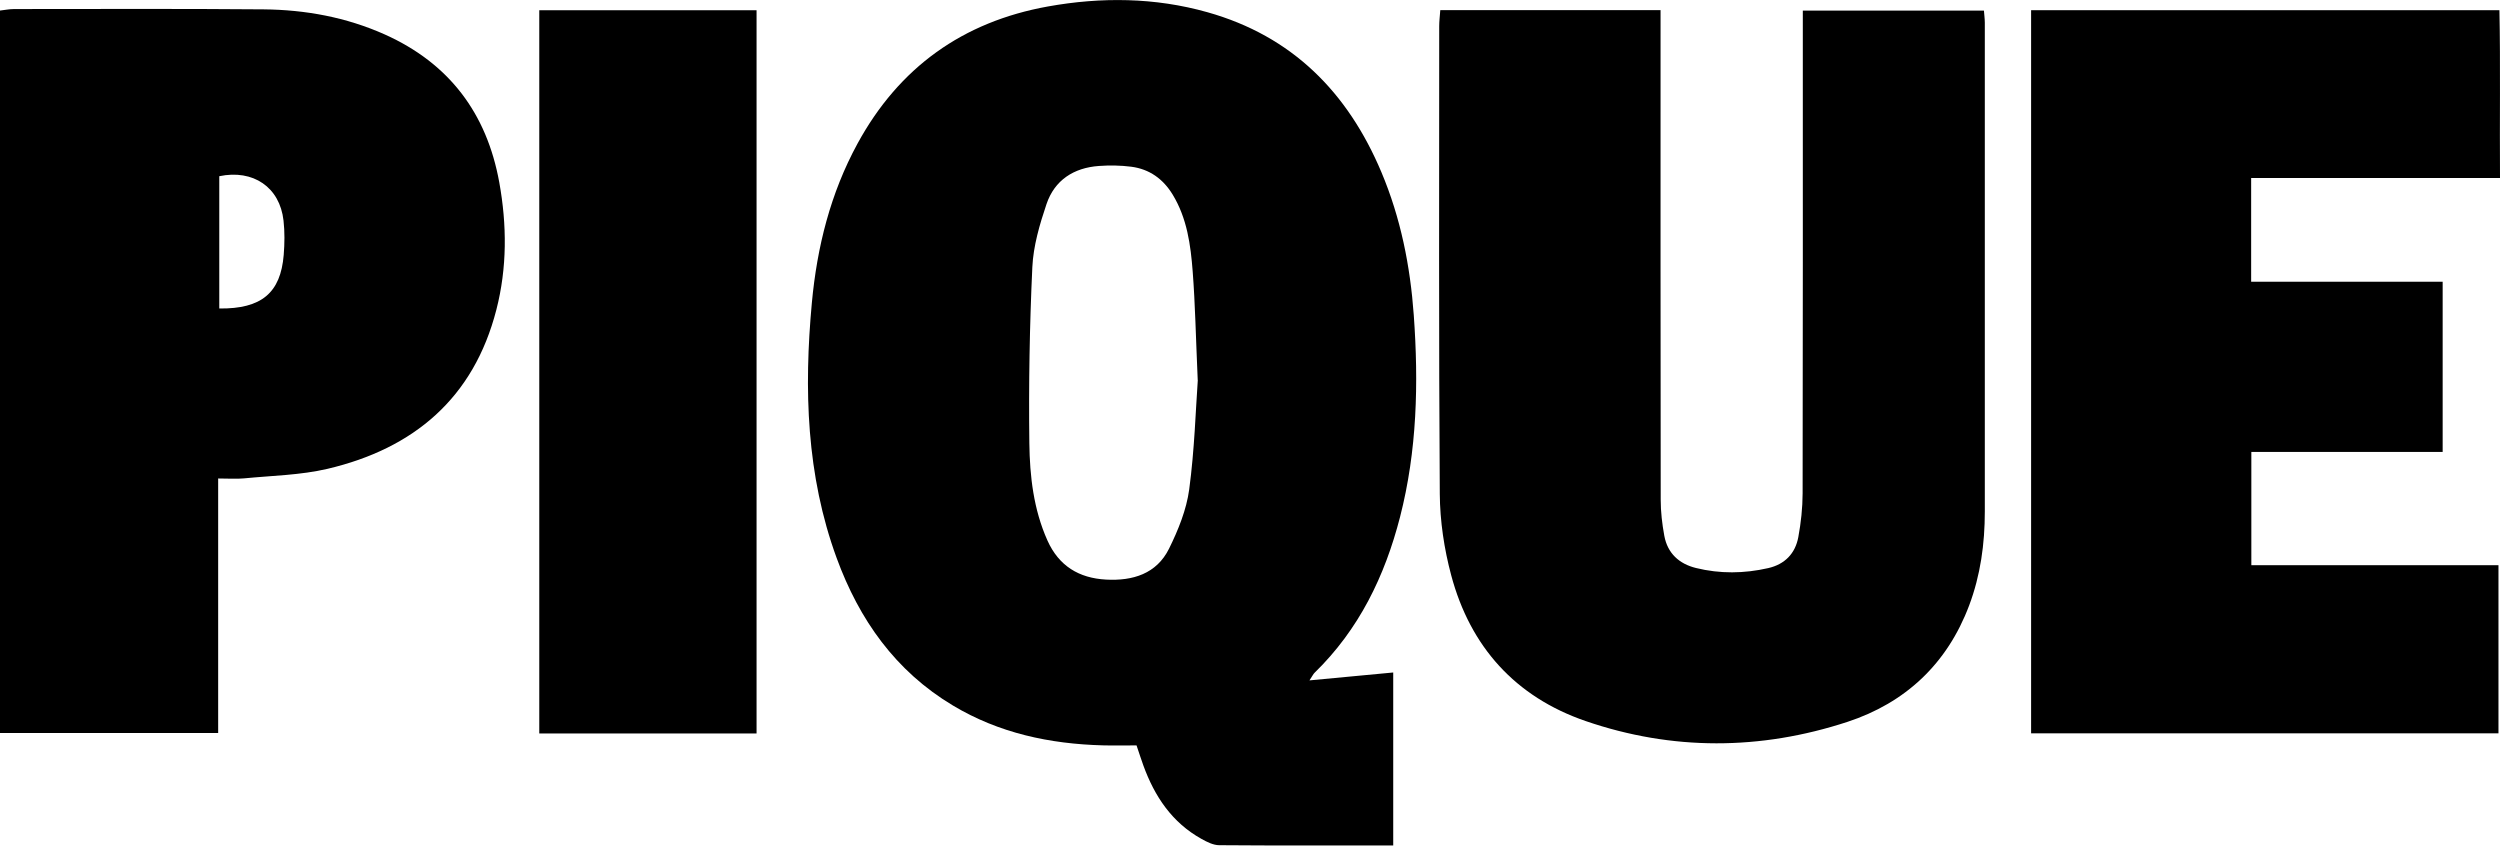 <?xml version="1.0" encoding="UTF-8"?><svg id="b" xmlns="http://www.w3.org/2000/svg" viewBox="0 0 651.8 220.44"><g id="c"><g><path d="m363.24,220.43c-15.43,0-30.41.05-45.39-.07-1.54-.01-3.19-.85-4.6-1.64-7.68-4.27-12.22-11.08-15.15-19.14-.56-1.55-1.07-3.13-1.78-5.24-2.89,0-5.84.07-8.78-.01-13.86-.37-27.08-3.19-39.11-10.4-14.98-8.97-24.42-22.38-30.3-38.45-7.9-21.59-8.55-43.99-6.46-66.56,1.35-14.53,4.84-28.51,11.89-41.46,10.83-19.89,27.48-31.78,49.63-35.77,13.9-2.5,27.89-2.37,41.59,1.49,22.11,6.22,36.59,20.86,45.37,41.69,5.04,11.95,7.53,24.48,8.45,37.32,1.27,17.68.87,35.28-3.58,52.59-3.97,15.44-10.71,29.35-22.28,40.62-.34.33-.55.8-1.34,1.99,7.56-.71,14.49-1.36,21.84-2.06v45.11Zm-50.97-121.32c-.5-11.33-.66-19.82-1.31-28.28-.53-6.96-1.46-13.91-5.22-20.09-2.49-4.09-6.06-6.65-10.78-7.27-2.78-.36-5.65-.4-8.45-.2-6.56.47-11.56,3.69-13.67,9.95-1.79,5.3-3.43,10.9-3.69,16.43-.71,15.28-.97,30.6-.78,45.9.11,8.62,1.1,17.27,4.71,25.35,2.97,6.64,8.21,9.83,15.29,10.21,6.96.38,13.18-1.5,16.43-8.08,2.39-4.85,4.54-10.14,5.25-15.44,1.39-10.35,1.69-20.85,2.24-28.49Z"/><path d="m375.49,2.64h57.45c0,2.28,0,4.24,0,6.19,0,40.49-.02,80.98.04,121.46,0,3.14.37,6.32.94,9.41.84,4.55,3.86,7.31,8.26,8.39,6.25,1.54,12.55,1.46,18.82.03,4.35-.99,7.07-3.81,7.86-8.1.69-3.75,1.11-7.59,1.12-11.4.08-40.15.05-80.31.05-120.46V2.77h47.22c.07.95.22,2.04.23,3.14.01,42.49,0,84.98,0,127.46,0,8.39-1.12,16.61-4.09,24.5-5.72,15.19-16.61,25.38-31.77,30.35-22.64,7.41-45.62,7.54-68.22-.23-18.32-6.3-30.07-19.37-35.05-38.03-1.83-6.85-2.92-14.11-2.97-21.19-.28-40.65-.15-81.31-.15-121.96,0-1.29.17-2.59.28-4.15Z"/><path d="m636.85,117.83h-49.88v29.53h64.43v43.83h-121.85V2.66h122.1c.29,14.35.04,28.72.15,43.74h-64.88v27.05h49.93v44.38Z"/><path d="m56.88,124.75v66.35H0V2.75c1.19-.13,2.45-.39,3.72-.39,21.66,0,43.33-.11,64.99.08,10.9.1,21.55,2.05,31.58,6.53,16.8,7.52,26.62,20.56,29.88,38.57,2.01,11.1,2.06,22.26-.76,33.22-5.91,23.02-21.5,36.17-44.01,41.47-7.07,1.66-14.5,1.77-21.78,2.49-1.96.19-3.95.03-6.74.03Zm.29-44.32c11.02.13,15.99-4.08,16.8-13.97.24-2.97.28-6-.05-8.95-.97-8.69-7.9-13.42-16.75-11.57v34.5Z"/><path d="m197.25,191.23h-56.65V2.67h56.65v188.57Z"/></g></g></svg>